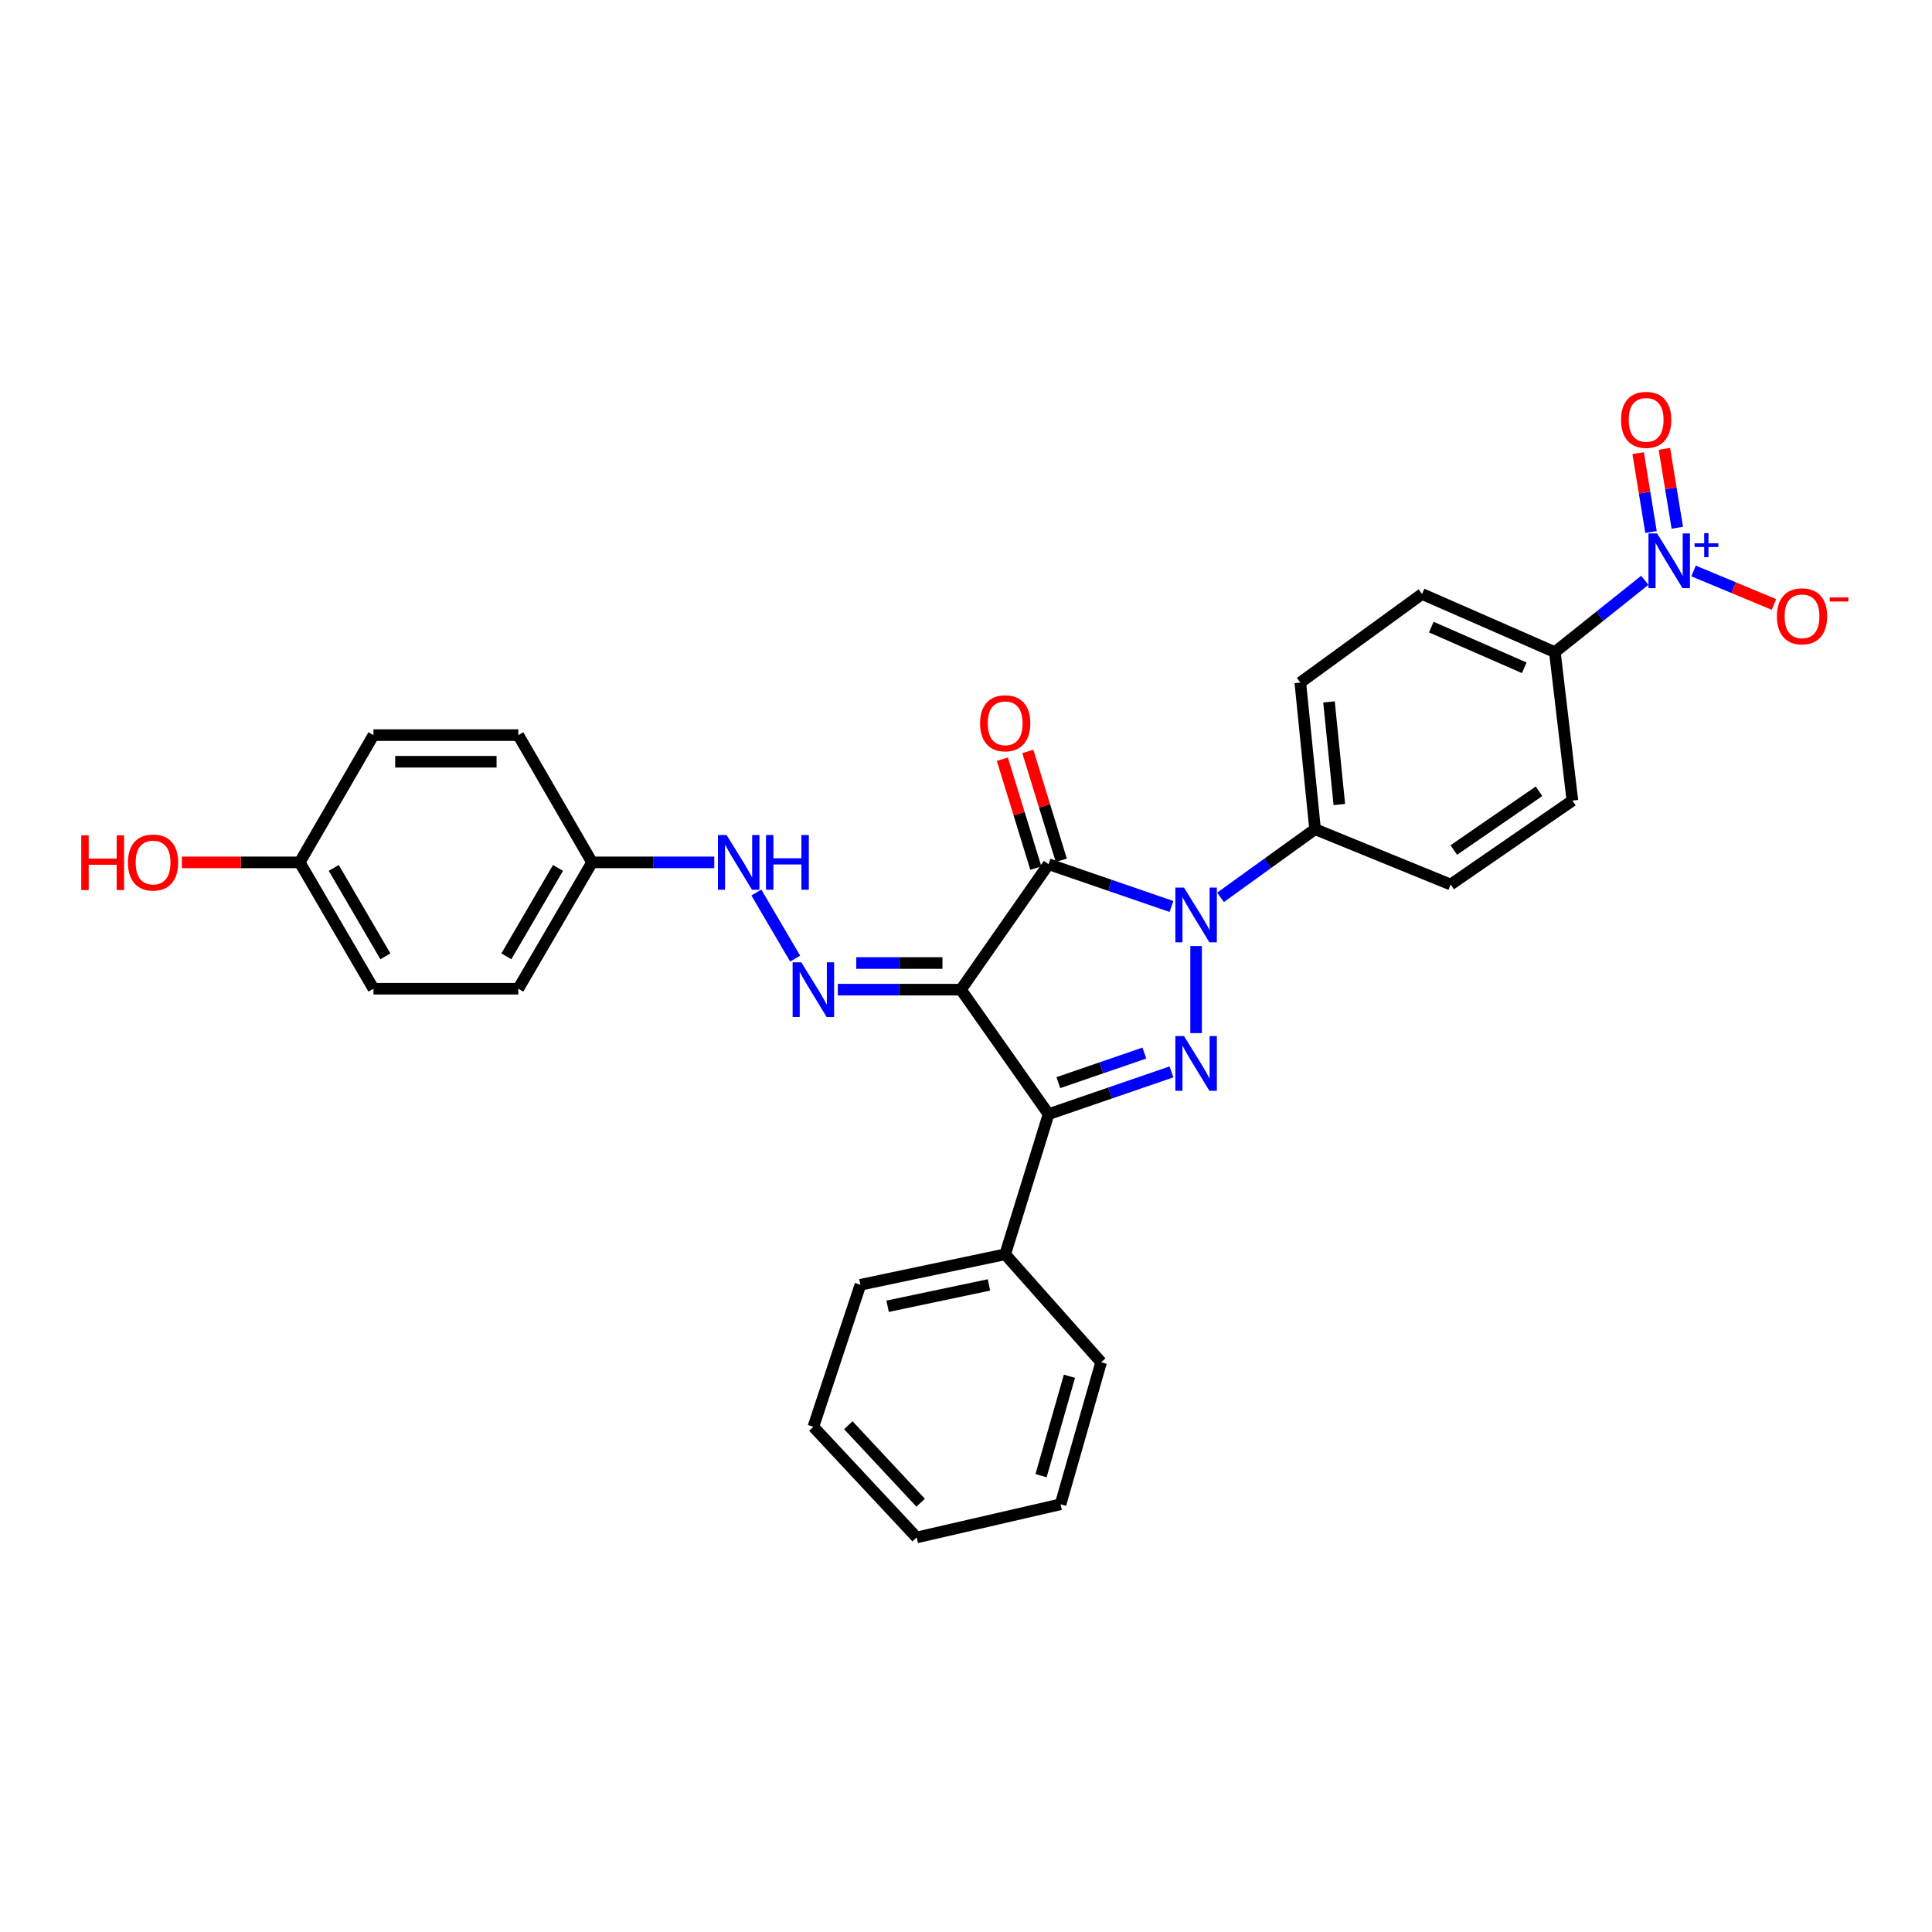 <?xml version='1.0' encoding='iso-8859-1'?>
<svg version='1.1' baseProfile='full'
              xmlns='http://www.w3.org/2000/svg'
                      xmlns:rdkit='http://www.rdkit.org/xml'
                      xmlns:xlink='http://www.w3.org/1999/xlink'
                  xml:space='preserve'
width='1000px' height='1000px' viewBox='0 0 1000 1000'>
<!-- END OF HEADER -->
<rect style='opacity:1.0;fill:#FFFFFF;stroke:none' width='1000' height='1000' x='0' y='0'> </rect>
<path class='bond-0' d='M 497.373,512.241 L 542.734,447.308' style='fill:none;fill-rule:evenodd;stroke:#000000;stroke-width:6px;stroke-linecap:butt;stroke-linejoin:miter;stroke-opacity:1' />
<path class='bond-3' d='M 497.373,512.241 L 542.734,576.684' style='fill:none;fill-rule:evenodd;stroke:#000000;stroke-width:6px;stroke-linecap:butt;stroke-linejoin:miter;stroke-opacity:1' />
<path class='bond-5' d='M 497.373,512.241 L 465.509,512.241' style='fill:none;fill-rule:evenodd;stroke:#000000;stroke-width:6px;stroke-linecap:butt;stroke-linejoin:miter;stroke-opacity:1' />
<path class='bond-5' d='M 465.509,512.241 L 433.645,512.241' style='fill:none;fill-rule:evenodd;stroke:#0000FF;stroke-width:6px;stroke-linecap:butt;stroke-linejoin:miter;stroke-opacity:1' />
<path class='bond-5' d='M 487.814,498.463 L 465.509,498.463' style='fill:none;fill-rule:evenodd;stroke:#000000;stroke-width:6px;stroke-linecap:butt;stroke-linejoin:miter;stroke-opacity:1' />
<path class='bond-5' d='M 465.509,498.463 L 443.205,498.463' style='fill:none;fill-rule:evenodd;stroke:#0000FF;stroke-width:6px;stroke-linecap:butt;stroke-linejoin:miter;stroke-opacity:1' />
<path class='bond-1' d='M 542.734,447.308 L 574.539,458.248' style='fill:none;fill-rule:evenodd;stroke:#000000;stroke-width:6px;stroke-linecap:butt;stroke-linejoin:miter;stroke-opacity:1' />
<path class='bond-1' d='M 574.539,458.248 L 606.344,469.189' style='fill:none;fill-rule:evenodd;stroke:#0000FF;stroke-width:6px;stroke-linecap:butt;stroke-linejoin:miter;stroke-opacity:1' />
<path class='bond-8' d='M 549.318,445.283 L 540.656,417.106' style='fill:none;fill-rule:evenodd;stroke:#000000;stroke-width:6px;stroke-linecap:butt;stroke-linejoin:miter;stroke-opacity:1' />
<path class='bond-8' d='M 540.656,417.106 L 531.993,388.929' style='fill:none;fill-rule:evenodd;stroke:#FF0000;stroke-width:6px;stroke-linecap:butt;stroke-linejoin:miter;stroke-opacity:1' />
<path class='bond-8' d='M 536.149,449.332 L 527.486,421.155' style='fill:none;fill-rule:evenodd;stroke:#000000;stroke-width:6px;stroke-linecap:butt;stroke-linejoin:miter;stroke-opacity:1' />
<path class='bond-8' d='M 527.486,421.155 L 518.823,392.978' style='fill:none;fill-rule:evenodd;stroke:#FF0000;stroke-width:6px;stroke-linecap:butt;stroke-linejoin:miter;stroke-opacity:1' />
<path class='bond-6' d='M 631.74,464.467 L 656.208,446.828' style='fill:none;fill-rule:evenodd;stroke:#0000FF;stroke-width:6px;stroke-linecap:butt;stroke-linejoin:miter;stroke-opacity:1' />
<path class='bond-6' d='M 656.208,446.828 L 680.676,429.189' style='fill:none;fill-rule:evenodd;stroke:#000000;stroke-width:6px;stroke-linecap:butt;stroke-linejoin:miter;stroke-opacity:1' />
<path class='bond-29' d='M 619.103,489.659 L 619.103,534.743' style='fill:none;fill-rule:evenodd;stroke:#0000FF;stroke-width:6px;stroke-linecap:butt;stroke-linejoin:miter;stroke-opacity:1' />
<path class='bond-2' d='M 606.344,554.809 L 574.539,565.747' style='fill:none;fill-rule:evenodd;stroke:#0000FF;stroke-width:6px;stroke-linecap:butt;stroke-linejoin:miter;stroke-opacity:1' />
<path class='bond-2' d='M 574.539,565.747 L 542.734,576.684' style='fill:none;fill-rule:evenodd;stroke:#000000;stroke-width:6px;stroke-linecap:butt;stroke-linejoin:miter;stroke-opacity:1' />
<path class='bond-2' d='M 592.322,545.061 L 570.058,552.718' style='fill:none;fill-rule:evenodd;stroke:#0000FF;stroke-width:6px;stroke-linecap:butt;stroke-linejoin:miter;stroke-opacity:1' />
<path class='bond-2' d='M 570.058,552.718 L 547.794,560.374' style='fill:none;fill-rule:evenodd;stroke:#000000;stroke-width:6px;stroke-linecap:butt;stroke-linejoin:miter;stroke-opacity:1' />
<path class='bond-12' d='M 542.734,576.684 L 520.283,649.226' style='fill:none;fill-rule:evenodd;stroke:#000000;stroke-width:6px;stroke-linecap:butt;stroke-linejoin:miter;stroke-opacity:1' />
<path class='bond-4' d='M 851.345,300.365 L 828.069,318.953' style='fill:none;fill-rule:evenodd;stroke:#0000FF;stroke-width:6px;stroke-linecap:butt;stroke-linejoin:miter;stroke-opacity:1' />
<path class='bond-4' d='M 828.069,318.953 L 804.794,337.542' style='fill:none;fill-rule:evenodd;stroke:#000000;stroke-width:6px;stroke-linecap:butt;stroke-linejoin:miter;stroke-opacity:1' />
<path class='bond-9' d='M 876.581,295.527 L 897.392,304.201' style='fill:none;fill-rule:evenodd;stroke:#0000FF;stroke-width:6px;stroke-linecap:butt;stroke-linejoin:miter;stroke-opacity:1' />
<path class='bond-9' d='M 897.392,304.201 L 918.203,312.874' style='fill:none;fill-rule:evenodd;stroke:#FF0000;stroke-width:6px;stroke-linecap:butt;stroke-linejoin:miter;stroke-opacity:1' />
<path class='bond-11' d='M 868.162,273.154 L 864.827,252.742' style='fill:none;fill-rule:evenodd;stroke:#0000FF;stroke-width:6px;stroke-linecap:butt;stroke-linejoin:miter;stroke-opacity:1' />
<path class='bond-11' d='M 864.827,252.742 L 861.492,232.329' style='fill:none;fill-rule:evenodd;stroke:#FF0000;stroke-width:6px;stroke-linecap:butt;stroke-linejoin:miter;stroke-opacity:1' />
<path class='bond-11' d='M 854.564,275.376 L 851.229,254.963' style='fill:none;fill-rule:evenodd;stroke:#0000FF;stroke-width:6px;stroke-linecap:butt;stroke-linejoin:miter;stroke-opacity:1' />
<path class='bond-11' d='M 851.229,254.963 L 847.894,234.551' style='fill:none;fill-rule:evenodd;stroke:#FF0000;stroke-width:6px;stroke-linecap:butt;stroke-linejoin:miter;stroke-opacity:1' />
<path class='bond-10' d='M 411.566,496.171 L 391.497,461.97' style='fill:none;fill-rule:evenodd;stroke:#0000FF;stroke-width:6px;stroke-linecap:butt;stroke-linejoin:miter;stroke-opacity:1' />
<path class='bond-13' d='M 680.676,429.189 L 750.852,457.833' style='fill:none;fill-rule:evenodd;stroke:#000000;stroke-width:6px;stroke-linecap:butt;stroke-linejoin:miter;stroke-opacity:1' />
<path class='bond-14' d='M 680.676,429.189 L 673.037,353.287' style='fill:none;fill-rule:evenodd;stroke:#000000;stroke-width:6px;stroke-linecap:butt;stroke-linejoin:miter;stroke-opacity:1' />
<path class='bond-14' d='M 693.239,416.424 L 687.891,363.293' style='fill:none;fill-rule:evenodd;stroke:#000000;stroke-width:6px;stroke-linecap:butt;stroke-linejoin:miter;stroke-opacity:1' />
<path class='bond-7' d='M 804.794,337.542 L 736.049,307.452' style='fill:none;fill-rule:evenodd;stroke:#000000;stroke-width:6px;stroke-linecap:butt;stroke-linejoin:miter;stroke-opacity:1' />
<path class='bond-7' d='M 788.957,345.65 L 740.836,324.587' style='fill:none;fill-rule:evenodd;stroke:#000000;stroke-width:6px;stroke-linecap:butt;stroke-linejoin:miter;stroke-opacity:1' />
<path class='bond-32' d='M 804.794,337.542 L 813.864,414.385' style='fill:none;fill-rule:evenodd;stroke:#000000;stroke-width:6px;stroke-linecap:butt;stroke-linejoin:miter;stroke-opacity:1' />
<path class='bond-17' d='M 369.703,446.366 L 338.075,446.366' style='fill:none;fill-rule:evenodd;stroke:#0000FF;stroke-width:6px;stroke-linecap:butt;stroke-linejoin:miter;stroke-opacity:1' />
<path class='bond-17' d='M 338.075,446.366 L 306.446,446.366' style='fill:none;fill-rule:evenodd;stroke:#000000;stroke-width:6px;stroke-linecap:butt;stroke-linejoin:miter;stroke-opacity:1' />
<path class='bond-24' d='M 520.283,649.226 L 445.353,664.995' style='fill:none;fill-rule:evenodd;stroke:#000000;stroke-width:6px;stroke-linecap:butt;stroke-linejoin:miter;stroke-opacity:1' />
<path class='bond-24' d='M 511.881,665.074 L 459.43,676.112' style='fill:none;fill-rule:evenodd;stroke:#000000;stroke-width:6px;stroke-linecap:butt;stroke-linejoin:miter;stroke-opacity:1' />
<path class='bond-25' d='M 520.283,649.226 L 569.938,705.097' style='fill:none;fill-rule:evenodd;stroke:#000000;stroke-width:6px;stroke-linecap:butt;stroke-linejoin:miter;stroke-opacity:1' />
<path class='bond-16' d='M 750.852,457.833 L 813.864,414.385' style='fill:none;fill-rule:evenodd;stroke:#000000;stroke-width:6px;stroke-linecap:butt;stroke-linejoin:miter;stroke-opacity:1' />
<path class='bond-16' d='M 752.483,439.972 L 796.592,409.559' style='fill:none;fill-rule:evenodd;stroke:#000000;stroke-width:6px;stroke-linecap:butt;stroke-linejoin:miter;stroke-opacity:1' />
<path class='bond-15' d='M 673.037,353.287 L 736.049,307.452' style='fill:none;fill-rule:evenodd;stroke:#000000;stroke-width:6px;stroke-linecap:butt;stroke-linejoin:miter;stroke-opacity:1' />
<path class='bond-19' d='M 306.446,446.366 L 268.265,380.499' style='fill:none;fill-rule:evenodd;stroke:#000000;stroke-width:6px;stroke-linecap:butt;stroke-linejoin:miter;stroke-opacity:1' />
<path class='bond-20' d='M 306.446,446.366 L 268.265,511.759' style='fill:none;fill-rule:evenodd;stroke:#000000;stroke-width:6px;stroke-linecap:butt;stroke-linejoin:miter;stroke-opacity:1' />
<path class='bond-20' d='M 288.82,449.228 L 262.094,495.003' style='fill:none;fill-rule:evenodd;stroke:#000000;stroke-width:6px;stroke-linecap:butt;stroke-linejoin:miter;stroke-opacity:1' />
<path class='bond-18' d='M 155.124,446.366 L 193.304,511.759' style='fill:none;fill-rule:evenodd;stroke:#000000;stroke-width:6px;stroke-linecap:butt;stroke-linejoin:miter;stroke-opacity:1' />
<path class='bond-18' d='M 172.749,449.228 L 199.476,495.003' style='fill:none;fill-rule:evenodd;stroke:#000000;stroke-width:6px;stroke-linecap:butt;stroke-linejoin:miter;stroke-opacity:1' />
<path class='bond-23' d='M 155.124,446.366 L 124.625,446.366' style='fill:none;fill-rule:evenodd;stroke:#000000;stroke-width:6px;stroke-linecap:butt;stroke-linejoin:miter;stroke-opacity:1' />
<path class='bond-23' d='M 124.625,446.366 L 94.126,446.366' style='fill:none;fill-rule:evenodd;stroke:#FF0000;stroke-width:6px;stroke-linecap:butt;stroke-linejoin:miter;stroke-opacity:1' />
<path class='bond-30' d='M 155.124,446.366 L 193.304,380.499' style='fill:none;fill-rule:evenodd;stroke:#000000;stroke-width:6px;stroke-linecap:butt;stroke-linejoin:miter;stroke-opacity:1' />
<path class='bond-22' d='M 268.265,380.499 L 193.304,380.499' style='fill:none;fill-rule:evenodd;stroke:#000000;stroke-width:6px;stroke-linecap:butt;stroke-linejoin:miter;stroke-opacity:1' />
<path class='bond-22' d='M 257.021,394.277 L 204.549,394.277' style='fill:none;fill-rule:evenodd;stroke:#000000;stroke-width:6px;stroke-linecap:butt;stroke-linejoin:miter;stroke-opacity:1' />
<path class='bond-21' d='M 268.265,511.759 L 193.304,511.759' style='fill:none;fill-rule:evenodd;stroke:#000000;stroke-width:6px;stroke-linecap:butt;stroke-linejoin:miter;stroke-opacity:1' />
<path class='bond-27' d='M 445.353,664.995 L 420.996,738.501' style='fill:none;fill-rule:evenodd;stroke:#000000;stroke-width:6px;stroke-linecap:butt;stroke-linejoin:miter;stroke-opacity:1' />
<path class='bond-26' d='M 569.938,705.097 L 548.941,778.618' style='fill:none;fill-rule:evenodd;stroke:#000000;stroke-width:6px;stroke-linecap:butt;stroke-linejoin:miter;stroke-opacity:1' />
<path class='bond-26' d='M 553.54,712.341 L 538.842,763.807' style='fill:none;fill-rule:evenodd;stroke:#000000;stroke-width:6px;stroke-linecap:butt;stroke-linejoin:miter;stroke-opacity:1' />
<path class='bond-28' d='M 548.941,778.618 L 474.463,795.78' style='fill:none;fill-rule:evenodd;stroke:#000000;stroke-width:6px;stroke-linecap:butt;stroke-linejoin:miter;stroke-opacity:1' />
<path class='bond-31' d='M 420.996,738.501 L 474.463,795.78' style='fill:none;fill-rule:evenodd;stroke:#000000;stroke-width:6px;stroke-linecap:butt;stroke-linejoin:miter;stroke-opacity:1' />
<path class='bond-31' d='M 439.088,737.691 L 476.515,777.786' style='fill:none;fill-rule:evenodd;stroke:#000000;stroke-width:6px;stroke-linecap:butt;stroke-linejoin:miter;stroke-opacity:1' />
<path  class='atom-2' d='M 612.843 459.418
L 622.123 474.418
Q 623.043 475.898, 624.523 478.578
Q 626.003 481.258, 626.083 481.418
L 626.083 459.418
L 629.843 459.418
L 629.843 487.738
L 625.963 487.738
L 616.003 471.338
Q 614.843 469.418, 613.603 467.218
Q 612.403 465.018, 612.043 464.338
L 612.043 487.738
L 608.363 487.738
L 608.363 459.418
L 612.843 459.418
' fill='#0000FF'/>
<path  class='atom-3' d='M 612.843 536.262
L 622.123 551.262
Q 623.043 552.742, 624.523 555.422
Q 626.003 558.102, 626.083 558.262
L 626.083 536.262
L 629.843 536.262
L 629.843 564.582
L 625.963 564.582
L 616.003 548.182
Q 614.843 546.262, 613.603 544.062
Q 612.403 541.862, 612.043 541.182
L 612.043 564.582
L 608.363 564.582
L 608.363 536.262
L 612.843 536.262
' fill='#0000FF'/>
<path  class='atom-5' d='M 857.719 276.115
L 866.999 291.115
Q 867.919 292.595, 869.399 295.275
Q 870.879 297.955, 870.959 298.115
L 870.959 276.115
L 874.719 276.115
L 874.719 304.435
L 870.839 304.435
L 860.879 288.035
Q 859.719 286.115, 858.479 283.915
Q 857.279 281.715, 856.919 281.035
L 856.919 304.435
L 853.239 304.435
L 853.239 276.115
L 857.719 276.115
' fill='#0000FF'/>
<path  class='atom-5' d='M 877.095 281.22
L 882.084 281.22
L 882.084 275.966
L 884.302 275.966
L 884.302 281.22
L 889.423 281.22
L 889.423 283.121
L 884.302 283.121
L 884.302 288.401
L 882.084 288.401
L 882.084 283.121
L 877.095 283.121
L 877.095 281.22
' fill='#0000FF'/>
<path  class='atom-6' d='M 414.736 498.081
L 424.016 513.081
Q 424.936 514.561, 426.416 517.241
Q 427.896 519.921, 427.976 520.081
L 427.976 498.081
L 431.736 498.081
L 431.736 526.401
L 427.856 526.401
L 417.896 510.001
Q 416.736 508.081, 415.496 505.881
Q 414.296 503.681, 413.936 503.001
L 413.936 526.401
L 410.256 526.401
L 410.256 498.081
L 414.736 498.081
' fill='#0000FF'/>
<path  class='atom-9' d='M 507.283 374.363
Q 507.283 367.563, 510.643 363.763
Q 514.003 359.963, 520.283 359.963
Q 526.563 359.963, 529.923 363.763
Q 533.283 367.563, 533.283 374.363
Q 533.283 381.243, 529.883 385.163
Q 526.483 389.043, 520.283 389.043
Q 514.043 389.043, 510.643 385.163
Q 507.283 381.283, 507.283 374.363
M 520.283 385.843
Q 524.603 385.843, 526.923 382.963
Q 529.283 380.043, 529.283 374.363
Q 529.283 368.803, 526.923 366.003
Q 524.603 363.163, 520.283 363.163
Q 515.963 363.163, 513.603 365.963
Q 511.283 368.763, 511.283 374.363
Q 511.283 380.083, 513.603 382.963
Q 515.963 385.843, 520.283 385.843
' fill='#FF0000'/>
<path  class='atom-10' d='M 919.724 319.006
Q 919.724 312.206, 923.084 308.406
Q 926.444 304.606, 932.724 304.606
Q 939.004 304.606, 942.364 308.406
Q 945.724 312.206, 945.724 319.006
Q 945.724 325.886, 942.324 329.806
Q 938.924 333.686, 932.724 333.686
Q 926.484 333.686, 923.084 329.806
Q 919.724 325.926, 919.724 319.006
M 932.724 330.486
Q 937.044 330.486, 939.364 327.606
Q 941.724 324.686, 941.724 319.006
Q 941.724 313.446, 939.364 310.646
Q 937.044 307.806, 932.724 307.806
Q 928.404 307.806, 926.044 310.606
Q 923.724 313.406, 923.724 319.006
Q 923.724 324.726, 926.044 327.606
Q 928.404 330.486, 932.724 330.486
' fill='#FF0000'/>
<path  class='atom-10' d='M 947.044 309.228
L 956.733 309.228
L 956.733 311.34
L 947.044 311.34
L 947.044 309.228
' fill='#FF0000'/>
<path  class='atom-11' d='M 376.081 432.206
L 385.361 447.206
Q 386.281 448.686, 387.761 451.366
Q 389.241 454.046, 389.321 454.206
L 389.321 432.206
L 393.081 432.206
L 393.081 460.526
L 389.201 460.526
L 379.241 444.126
Q 378.081 442.206, 376.841 440.006
Q 375.641 437.806, 375.281 437.126
L 375.281 460.526
L 371.601 460.526
L 371.601 432.206
L 376.081 432.206
' fill='#0000FF'/>
<path  class='atom-11' d='M 396.481 432.206
L 400.321 432.206
L 400.321 444.246
L 414.801 444.246
L 414.801 432.206
L 418.641 432.206
L 418.641 460.526
L 414.801 460.526
L 414.801 447.446
L 400.321 447.446
L 400.321 460.526
L 396.481 460.526
L 396.481 432.206
' fill='#0000FF'/>
<path  class='atom-12' d='M 839.045 217.316
Q 839.045 210.516, 842.405 206.716
Q 845.765 202.916, 852.045 202.916
Q 858.325 202.916, 861.685 206.716
Q 865.045 210.516, 865.045 217.316
Q 865.045 224.196, 861.645 228.116
Q 858.245 231.996, 852.045 231.996
Q 845.805 231.996, 842.405 228.116
Q 839.045 224.236, 839.045 217.316
M 852.045 228.796
Q 856.365 228.796, 858.685 225.916
Q 861.045 222.996, 861.045 217.316
Q 861.045 211.756, 858.685 208.956
Q 856.365 206.116, 852.045 206.116
Q 847.725 206.116, 845.365 208.916
Q 843.045 211.716, 843.045 217.316
Q 843.045 223.036, 845.365 225.916
Q 847.725 228.796, 852.045 228.796
' fill='#FF0000'/>
<path  class='atom-24' d='M 42.069 432.366
L 45.909 432.366
L 45.909 444.406
L 60.389 444.406
L 60.389 432.366
L 64.229 432.366
L 64.229 460.686
L 60.389 460.686
L 60.389 447.606
L 45.909 447.606
L 45.909 460.686
L 42.069 460.686
L 42.069 432.366
' fill='#FF0000'/>
<path  class='atom-24' d='M 66.229 446.446
Q 66.229 439.646, 69.589 435.846
Q 72.949 432.046, 79.229 432.046
Q 85.509 432.046, 88.869 435.846
Q 92.229 439.646, 92.229 446.446
Q 92.229 453.326, 88.829 457.246
Q 85.429 461.126, 79.229 461.126
Q 72.989 461.126, 69.589 457.246
Q 66.229 453.366, 66.229 446.446
M 79.229 457.926
Q 83.549 457.926, 85.869 455.046
Q 88.229 452.126, 88.229 446.446
Q 88.229 440.886, 85.869 438.086
Q 83.549 435.246, 79.229 435.246
Q 74.909 435.246, 72.549 438.046
Q 70.229 440.846, 70.229 446.446
Q 70.229 452.166, 72.549 455.046
Q 74.909 457.926, 79.229 457.926
' fill='#FF0000'/>
</svg>
